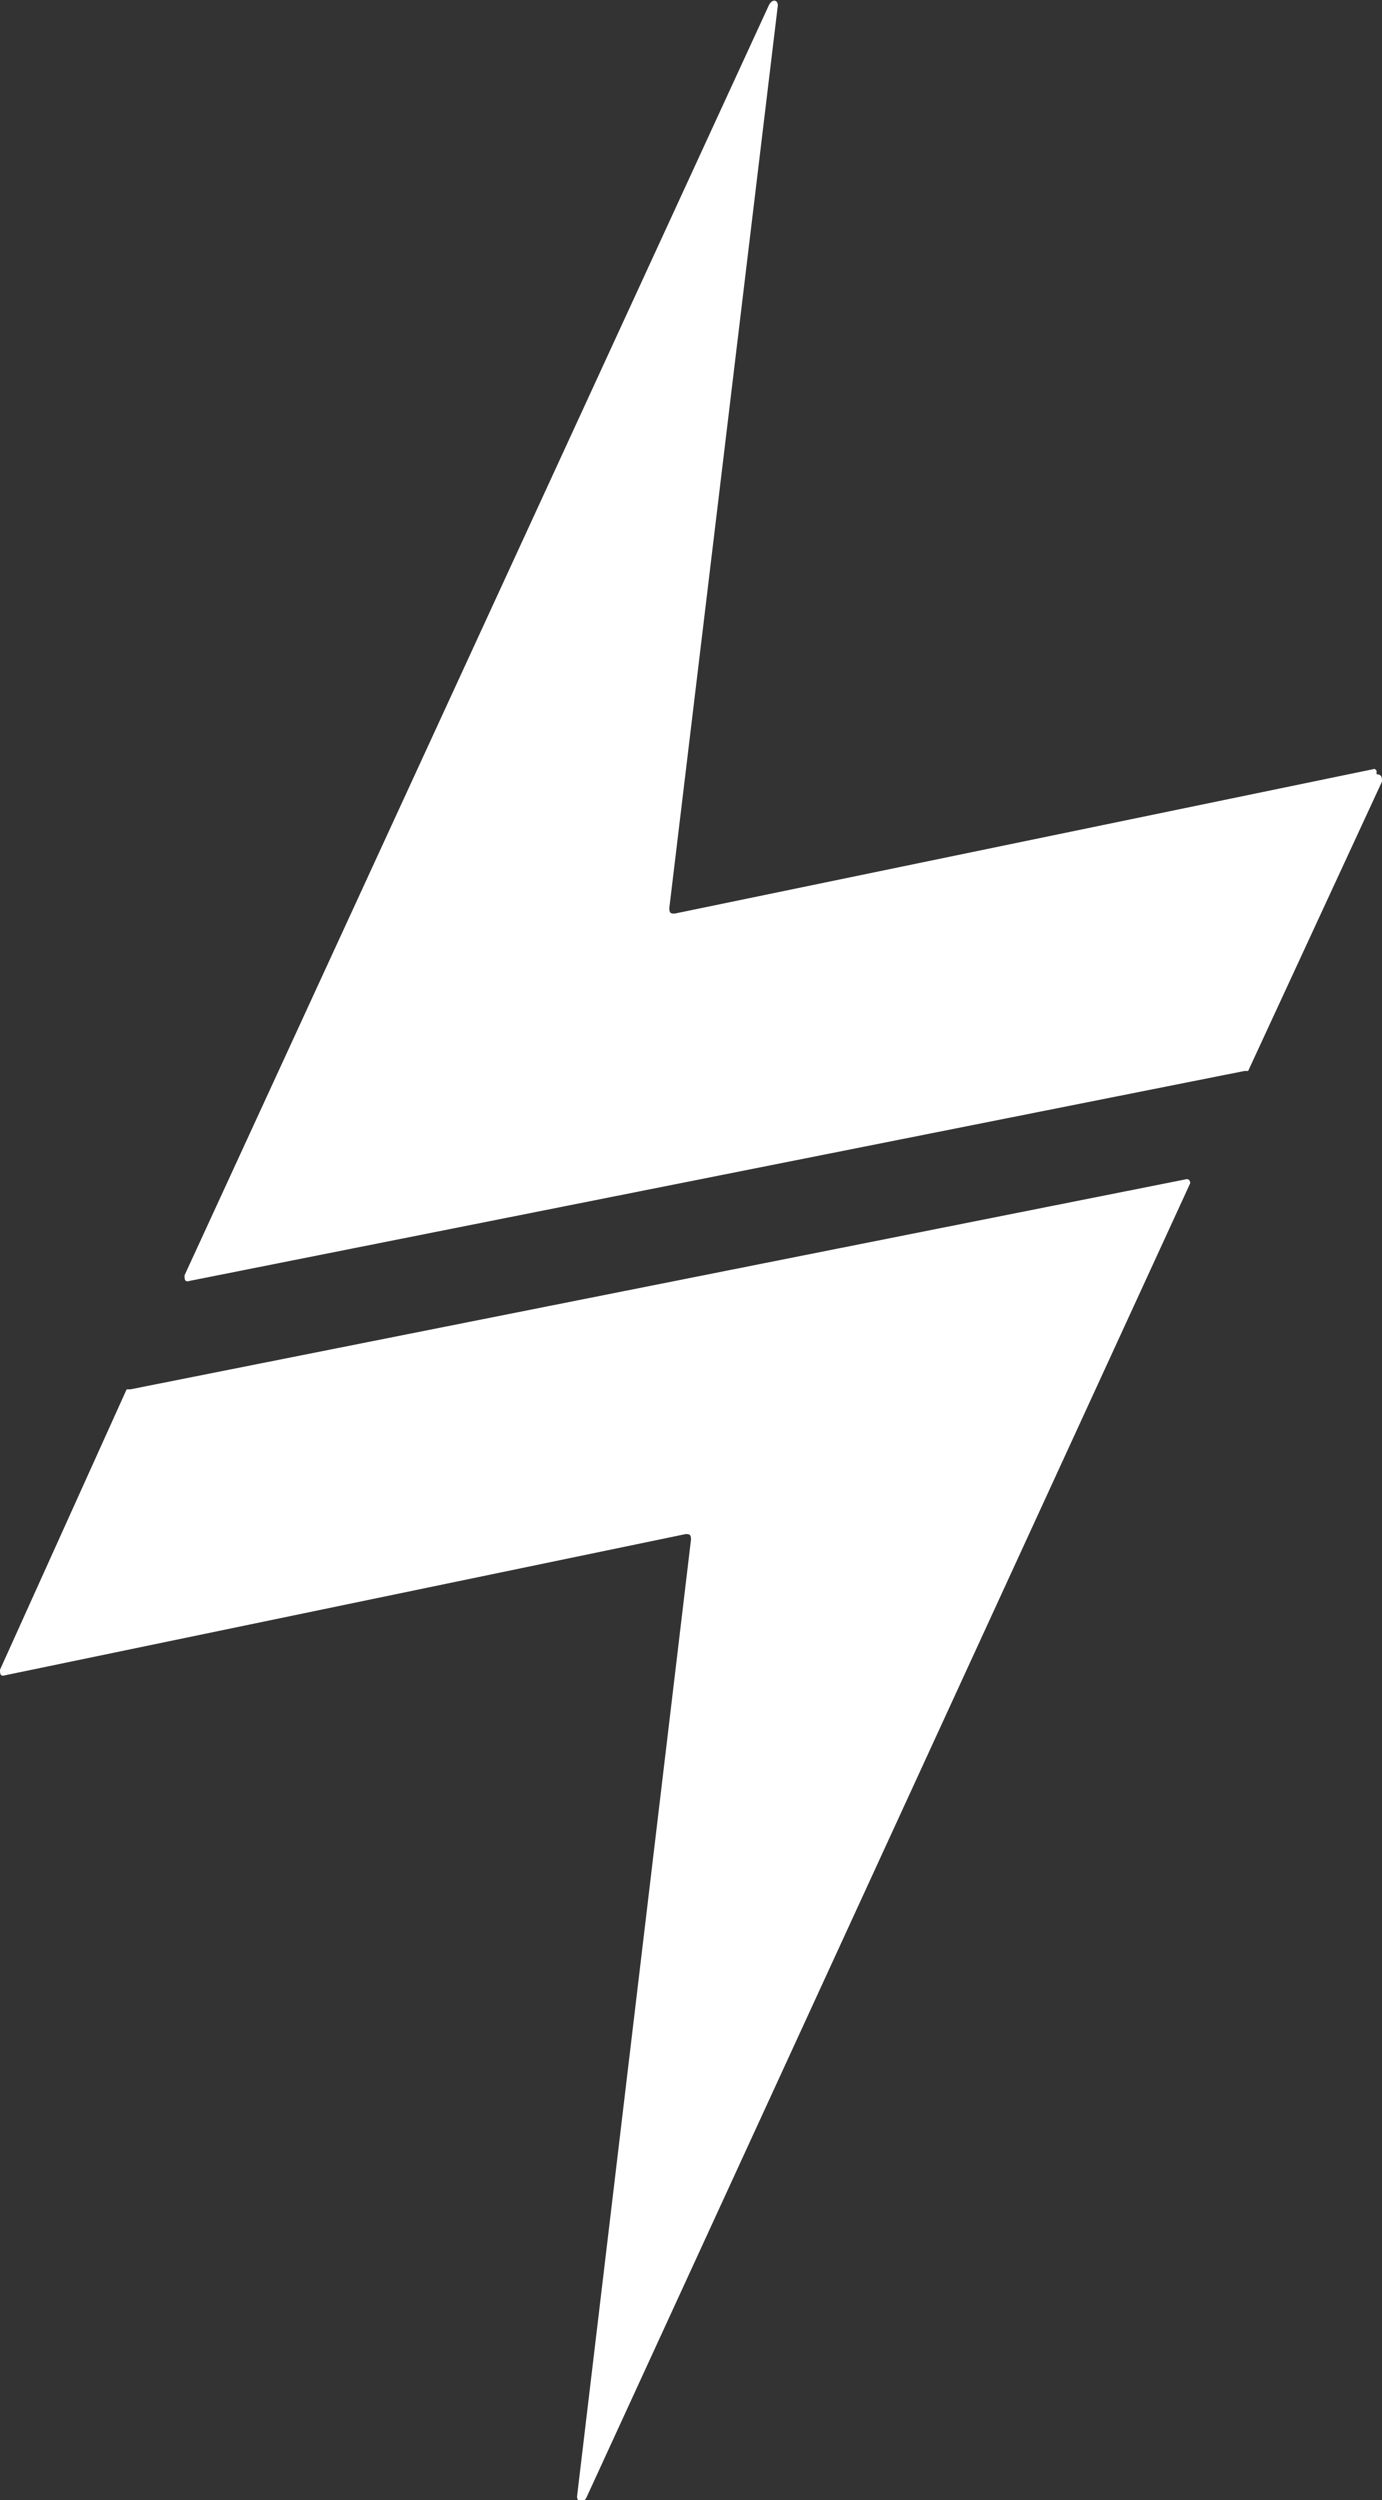<?xml version="1.0" encoding="utf-8"?>
<!-- Generator: Adobe Illustrator 24.0.2, SVG Export Plug-In . SVG Version: 6.00 Build 0)  -->
<svg version="1.1" id="Capa_1" xmlns="http://www.w3.org/2000/svg" xmlns:xlink="http://www.w3.org/1999/xlink" x="0px" y="0px"
	 viewBox="0 0 76.4 138.2" style="enable-background:new 0 0 76.4 138.2;" xml:space="preserve">
<rect x="0" y="0" width="76.4" height="138.2" fill="#333333" stroke="none"/>
<style type="text/css">
	.st0{fill:#FFFFFF;}
</style>
<g>
	<path class="st0" d="M76,42.5l-38.7,8c-0.2,0-0.3,0-0.3-0.3l6-49.9c0-0.3-0.3-0.4-0.5,0L10.2,70.5c0,0.2,0,0.4,0.3,0.3l58.3-11.6
		H69l7.4-16c0-0.2,0-0.4-0.3-0.4v-0.2L76,42.5L76,42.5z"/>
	<path class="st0" d="M65.5,65.2L7.2,76.8H7L0,92.3c0,0.2,0,0.4,0.3,0.3l37.6-7.8c0.2,0,0.3,0,0.3,0.3L31.9,138
		c0,0.3,0.3,0.4,0.5,0.1l33.4-72.7C65.8,65.4,65.8,65.1,65.5,65.2L65.5,65.2L65.5,65.2z"/>
</g>
</svg>
